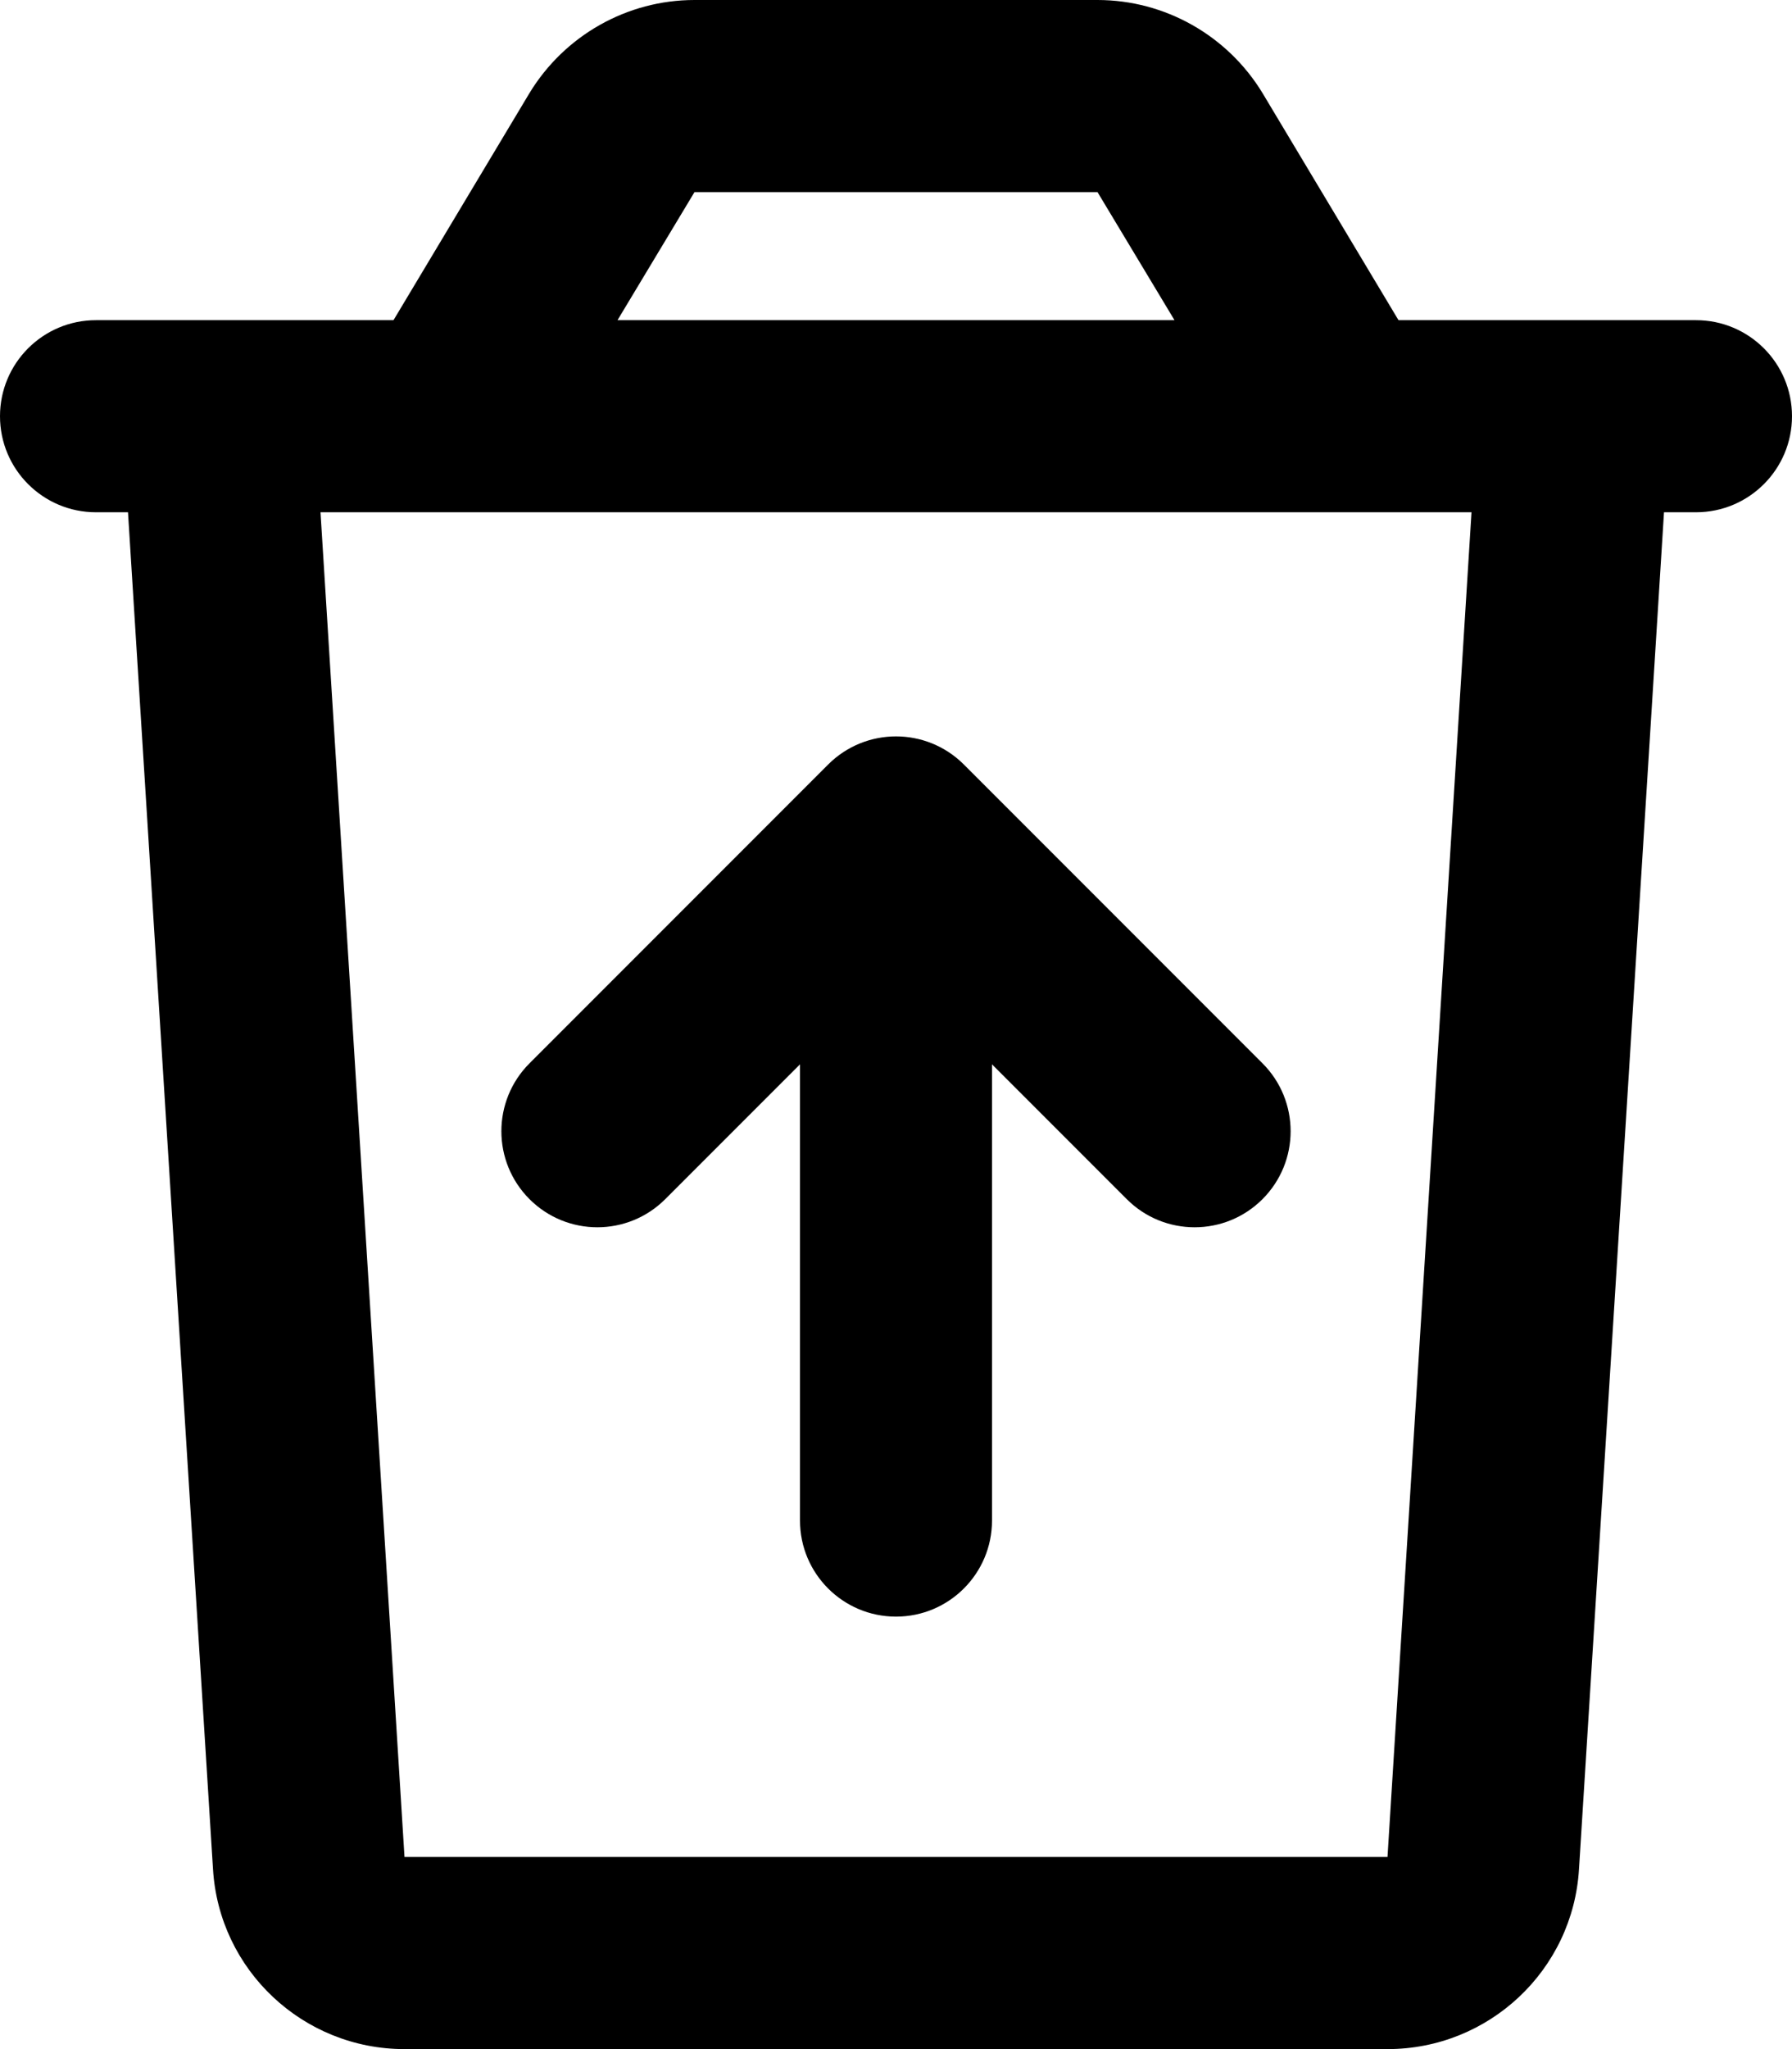 <svg xmlns="http://www.w3.org/2000/svg" viewBox="0 0 448 512"><!-- Font Awesome Pro 6.0.0-alpha2 by @fontawesome - https://fontawesome.com License - https://fontawesome.com/license (Commercial License) --><path d="M424 80H349.625L315.625 23.25C306.875 8.875 291.25 0 274.375 0H173.625C156.75 0 141.125 8.875 132.375 23.25L98.375 80H24C10.745 80 0 90.745 0 104V104C0 117.255 10.745 128 24 128H32L53.25 467C54.75 492.25 75.75 512 101.125 512H346.875C372.25 512 393.25 492.25 394.75 467L416 128H424C437.255 128 448 117.255 448 104V104C448 90.745 437.255 80 424 80ZM173.625 48H274.375L293.625 80H154.375L173.625 48ZM346.875 464H101.125L80.125 128H367.875L346.875 464ZM166.312 299.625L200 265.938V379.938C200 393.188 210.75 403.938 224 403.938S248 393.188 248 379.938V265.938L281.688 299.625C286.375 304.313 292.5 306.656 298.656 306.656S310.938 304.313 315.625 299.625C325 290.25 325 275.063 315.625 265.688L240.969 191.031C231.594 181.656 216.406 181.656 207.031 191.031L132.375 265.688C123 275.063 123 290.25 132.375 299.625S156.938 309 166.312 299.625Z"/></svg>